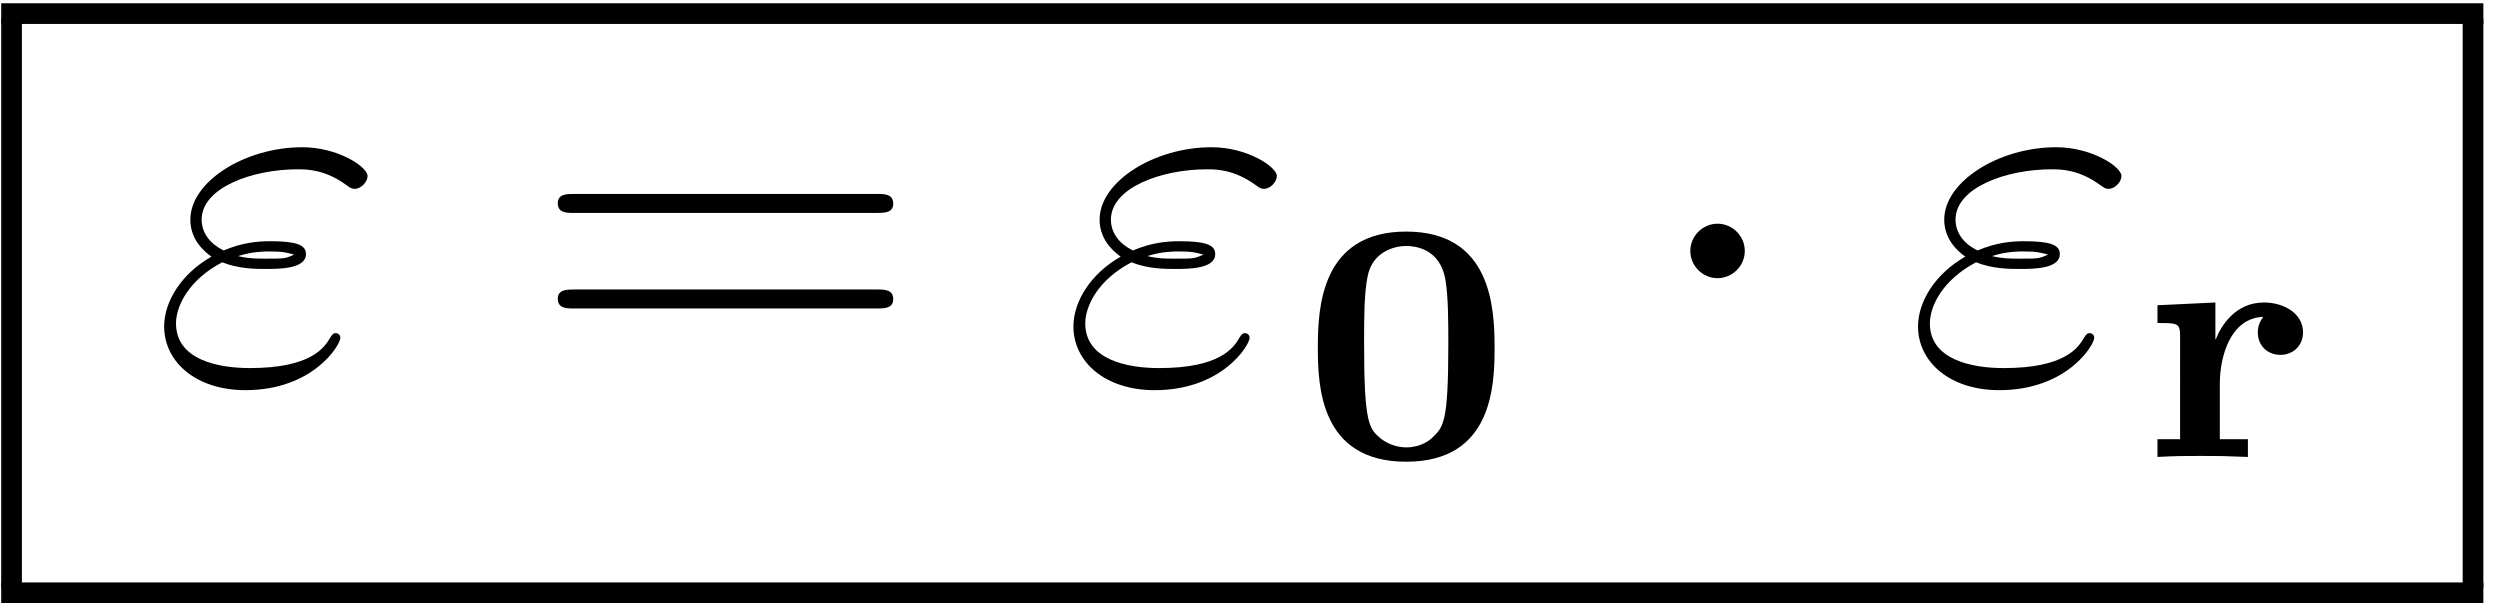 <?xml version="1.0" encoding="UTF-8" standalone="no"?>
<!-- Created with Inkscape (http://www.inkscape.org/) -->

<svg
   version="1.1"
   id="svg2"
   xml:space="preserve"
   width="77.333"
   height="18.667"
   viewBox="0 0 77.333 18.667"
   xmlns="http://www.w3.org/2000/svg"
   xmlns:svg="http://www.w3.org/2000/svg"><defs
     id="defs6" /><g
     id="g8"
     transform="matrix(1.333,0,0,-1.333,0,18.667)"><g
       id="g10"
       transform="scale(0.1)"><g
         id="g12"
         transform="matrix(576,0,0,-4.8,0.28,139.28)"><rect
           x="0"
           y="0"
           width="1"
           height="1"
           transform="matrix(1,0,0,-1,0,1)"
           style="fill:#000000;fill-opacity:1;fill-rule:nonzero"
           id="rect14" /></g><g
         id="g16"
         transform="matrix(4.8,0,0,-132,0.28,135.68)"><rect
           x="0"
           y="0"
           width="1"
           height="1"
           transform="matrix(1,0,0,-1,0,1)"
           style="fill:#000000;fill-opacity:1;fill-rule:nonzero"
           id="rect18" /></g><path
         d="m 51.562,79.172 c 3.828,-1.547 7.875,-1.547 10.141,-1.547 3.094,0 9.297,0 9.297,3.453 0,2.156 -2.266,2.984 -8.344,2.984 -2.984,0 -6.562,-0.359 -10.734,-2.141 -3.688,1.781 -5.125,4.531 -5.125,7.156 0,7.391 11.688,11.672 22.297,11.672 2.031,0 6.312,0 11.328,-3.688 0.703,-0.484 1.062,-0.844 1.906,-0.844 1.422,0 2.969,1.562 2.969,2.984 0,2.141 -6.906,6.672 -15.125,6.672 -13.359,0 -26,-7.984 -26,-16.797 0,-4.422 2.875,-7.156 4.891,-8.594 C 42.156,76.562 38.094,70.125 38.094,64.281 38.094,56.047 45.484,49.5 56.938,49.5 c 15.734,0 22.047,10.484 22.047,12.156 0,0.594 -0.469,1.078 -1.078,1.078 -0.594,0 -0.828,-0.359 -1.297,-1.078 C 75.297,59.391 72.188,54.625 58,54.625 c -7.391,0 -17.156,1.906 -17.156,10.375 0,4.047 2.984,10.125 10.719,14.172 z m 3.703,1.438 c 3.219,1.078 6.312,1.078 7.156,1.078 3.328,0 3.922,-0.25 5.844,-0.719 C 66.234,80.016 66,80.016 61.703,80.016 c -2.141,0 -4.047,0 -6.438,0.594"
         style="fill:#000000;fill-opacity:1;fill-rule:nonzero;stroke:none"
         id="path20" /><path
         d="m 203.469,90.625 c 1.656,0 3.812,0 3.812,2.141 0,2.266 -2.031,2.266 -3.812,2.266 H 133.25 c -1.672,0 -3.812,0 -3.812,-2.141 0,-2.266 2.031,-2.266 3.812,-2.266 z m 0,-22.172 c 1.656,0 3.812,0 3.812,2.141 0,2.266 -2.031,2.266 -3.812,2.266 H 133.25 c -1.672,0 -3.812,0 -3.812,-2.141 0,-2.266 2.031,-2.266 3.812,-2.266 h 70.219"
         style="fill:#000000;fill-opacity:1;fill-rule:nonzero;stroke:none"
         id="path22" /><path
         d="m 262.563,79.172 c 3.828,-1.547 7.875,-1.547 10.14,-1.547 3.094,0 9.297,0 9.297,3.453 0,2.156 -2.266,2.984 -8.344,2.984 -2.984,0 -6.562,-0.359 -10.734,-2.141 -3.688,1.781 -5.125,4.531 -5.125,7.156 0,7.391 11.687,11.672 22.297,11.672 2.031,0 6.312,0 11.328,-3.688 0.703,-0.484 1.062,-0.844 1.906,-0.844 1.422,0 2.969,1.562 2.969,2.984 0,2.141 -6.906,6.672 -15.125,6.672 -13.359,0 -26,-7.984 -26,-16.797 0,-4.422 2.875,-7.156 4.891,-8.594 -6.907,-3.922 -10.969,-10.359 -10.969,-16.203 0,-8.234 7.39,-14.781 18.844,-14.781 15.734,0 22.046,10.484 22.046,12.156 0,0.594 -0.468,1.078 -1.078,1.078 -0.593,0 -0.828,-0.359 -1.297,-1.078 -1.312,-2.266 -4.421,-7.031 -18.609,-7.031 -7.391,0 -17.156,1.906 -17.156,10.375 0,4.047 2.984,10.125 10.719,14.172 z m 3.703,1.438 c 3.218,1.078 6.312,1.078 7.156,1.078 3.328,0 3.922,-0.25 5.844,-0.719 -2.032,-0.953 -2.266,-0.953 -6.563,-0.953 -2.14,0 -4.047,0 -6.437,0.594"
         style="fill:#000000;fill-opacity:1;fill-rule:nonzero;stroke:none"
         id="path24" /><path
         d="m 346.828,59.344 c 0,9.219 -0.719,26.953 -20.515,26.953 -19.86,0 -20.5,-17.891 -20.5,-26.953 0,-8.891 0.562,-26.453 20.5,-26.453 20.031,0 20.515,17.641 20.515,26.453 z m -20.515,-23.125 c -2.141,0 -4.36,0.797 -6.032,2.156 -2.547,2.219 -3.734,3.328 -3.734,21.922 0,5.734 0,11.531 0.797,15.5 1.031,5.641 5.953,7.156 8.969,7.156 1.906,0 7.953,-0.484 9.14,-8.031 0.641,-3.891 0.641,-10.016 0.641,-14.625 0,-18.188 -1.11,-19.297 -3.578,-21.688 -0.641,-0.719 -2.86,-2.391 -6.203,-2.391"
         style="fill:#000000;fill-opacity:1;fill-rule:nonzero;stroke:none"
         id="path26" /><path
         d="m 404.891,81.797 c 0,3.469 -2.86,6.328 -6.328,6.328 -3.454,0 -6.313,-2.859 -6.313,-6.328 0,-3.453 2.859,-6.312 6.313,-6.312 3.468,0 6.328,2.859 6.328,6.312"
         style="fill:#000000;fill-opacity:1;fill-rule:nonzero;stroke:none"
         id="path28" /><path
         d="m 458.563,79.172 c 3.828,-1.547 7.875,-1.547 10.14,-1.547 3.094,0 9.297,0 9.297,3.453 0,2.156 -2.266,2.984 -8.344,2.984 -2.984,0 -6.562,-0.359 -10.734,-2.141 -3.688,1.781 -5.125,4.531 -5.125,7.156 0,7.391 11.687,11.672 22.297,11.672 2.031,0 6.312,0 11.328,-3.688 0.703,-0.484 1.062,-0.844 1.906,-0.844 1.422,0 2.969,1.562 2.969,2.984 0,2.141 -6.906,6.672 -15.125,6.672 -13.359,0 -26,-7.984 -26,-16.797 0,-4.422 2.875,-7.156 4.891,-8.594 -6.907,-3.922 -10.969,-10.359 -10.969,-16.203 0,-8.234 7.39,-14.781 18.844,-14.781 15.734,0 22.046,10.484 22.046,12.156 0,0.594 -0.468,1.078 -1.078,1.078 -0.593,0 -0.828,-0.359 -1.297,-1.078 -1.312,-2.266 -4.421,-7.031 -18.609,-7.031 -7.391,0 -17.156,1.906 -17.156,10.375 0,4.047 2.984,10.125 10.719,14.172 z m 3.703,1.438 c 3.218,1.078 6.312,1.078 7.156,1.078 3.328,0 3.922,-0.25 5.844,-0.719 -2.032,-0.953 -2.266,-0.953 -6.563,-0.953 -2.14,0 -4.047,0 -6.437,0.594"
         style="fill:#000000;fill-opacity:1;fill-rule:nonzero;stroke:none"
         id="path30" /><path
         d="m 515.125,51 c 0,6.281 2.453,15.266 10.094,15.5 0,-0.078 -1.281,-1.344 -1.281,-3.578 0,-3.172 2.312,-5.234 5.25,-5.234 2.937,0 5.25,2.141 5.25,5.234 0,4.375 -4.454,6.922 -9.063,6.922 -6.766,0 -10.016,-5.562 -11.203,-8.578 l -0.078,0.078 v 8.5 l -13.438,-0.641 v -4.125 c 4.688,0 5.25,0 5.25,-3.109 V 38.125 h -5.25 V 34 c 4.61,0.234 5.407,0.234 10.172,0.234 4.531,0 4.688,0 10.813,-0.234 v 4.125 h -6.516 V 51"
         style="fill:#000000;fill-opacity:1;fill-rule:nonzero;stroke:none"
         id="path32" /><g
         id="g34"
         transform="matrix(4.8,0,0,-132,571.48,135.68)"><rect
           x="0"
           y="0"
           width="1"
           height="1"
           transform="matrix(1,0,0,-1,0,1)"
           style="fill:#000000;fill-opacity:1;fill-rule:nonzero"
           id="rect36" /></g><g
         id="g38"
         transform="matrix(576,0,0,-4.8,0.28,4.88)"><rect
           x="0"
           y="0"
           width="1"
           height="1"
           transform="matrix(1,0,0,-1,0,1)"
           style="fill:#000000;fill-opacity:1;fill-rule:nonzero"
           id="rect40" /></g></g></g></svg>
